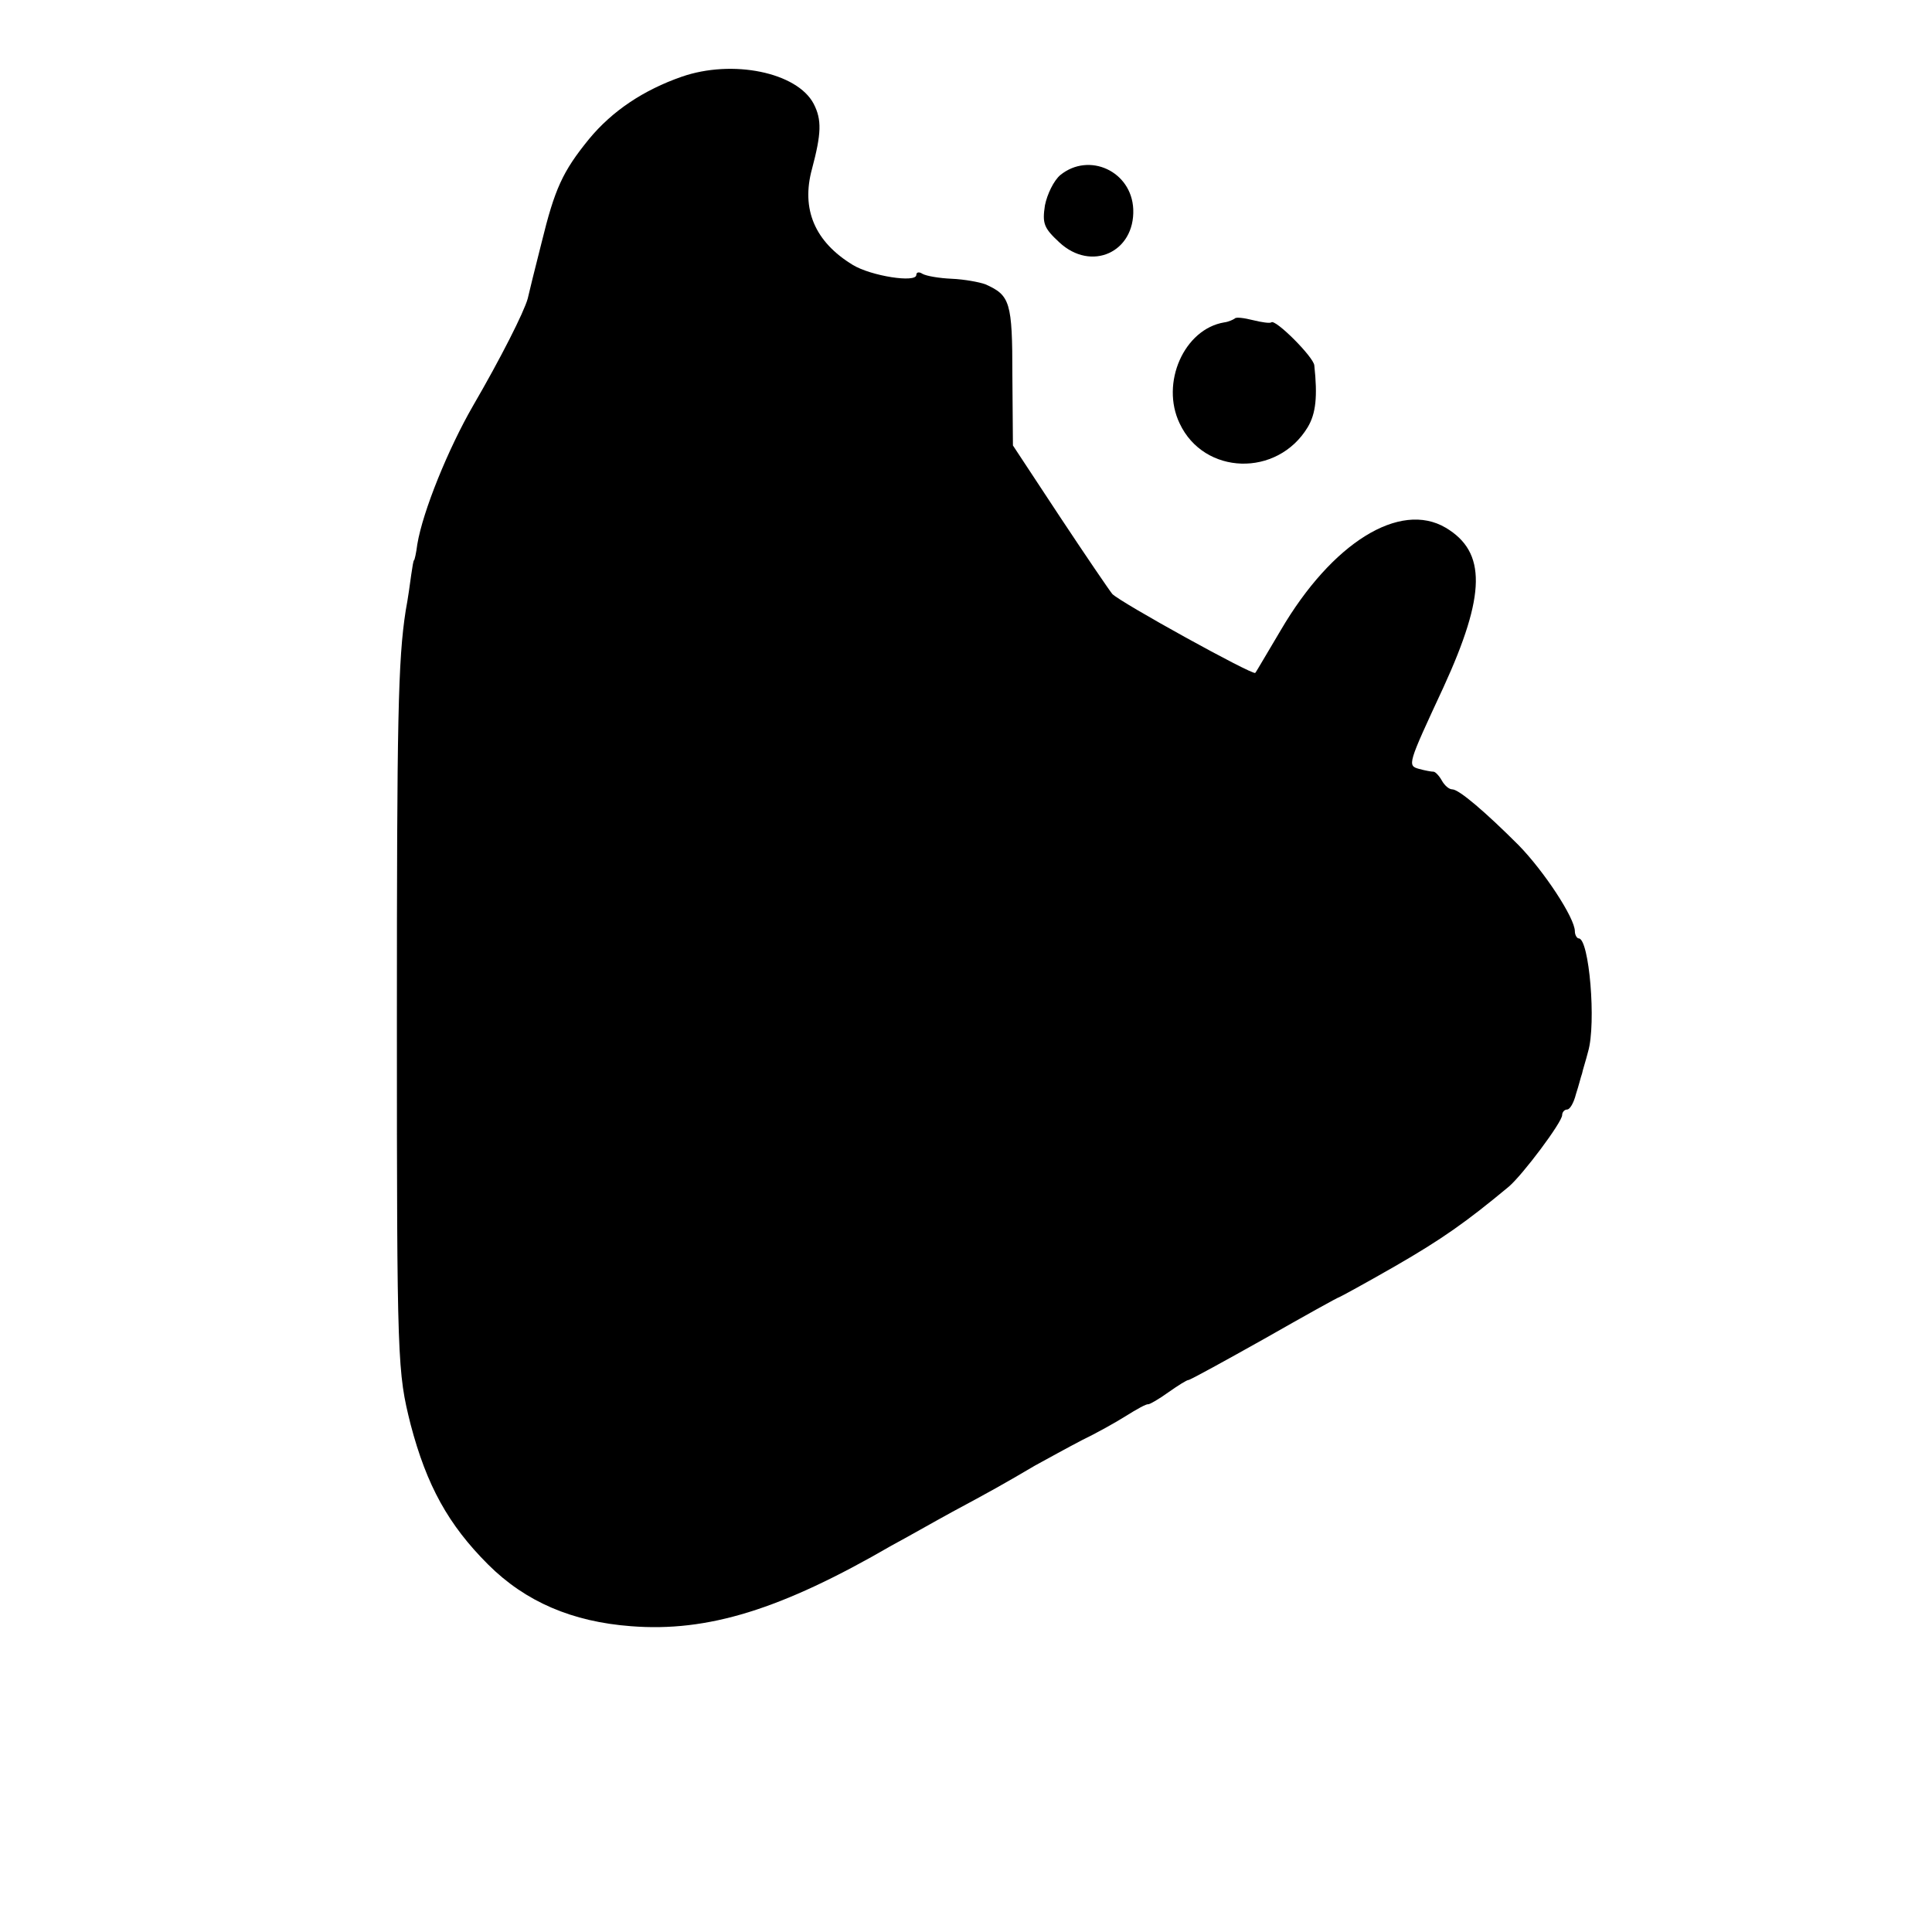 <?xml version="1.0" standalone="no"?>
<!DOCTYPE svg PUBLIC "-//W3C//DTD SVG 20010904//EN"
 "http://www.w3.org/TR/2001/REC-SVG-20010904/DTD/svg10.dtd">
<svg version="1.0" xmlns="http://www.w3.org/2000/svg"
 width="350pt" height="350pt" viewBox="0 0 350 350"
 preserveAspectRatio="xMidYMid meet">
<g transform="translate(0,350) scale(0.1,-0.1)"
fill="#000000" stroke="none">
<path d="M1235 3361 c-69 -24 -126 -62 -168 -113 -48 -59 -62 -90 -86 -188
-12 -47 -23 -92 -25 -101 -7 -25 -49 -108 -99 -194 -45 -78 -91 -191 -101
-251 -2 -16 -5 -29 -6 -29 -1 0 -3 -12 -5 -26 -2 -15 -6 -44 -10 -65 -14 -90
-16 -197 -16 -744 0 -622 1 -635 25 -731 29 -110 68 -181 140 -253 68 -68 153
-104 259 -112 139 -11 272 30 472 146 28 15 77 43 110 61 69 37 94 51 150 84
22 12 60 33 85 46 25 12 61 32 80 44 19 12 37 22 40 21 3 0 19 9 37 22 17 12
33 22 36 22 3 0 65 34 138 75 72 41 133 75 135 75 1 0 47 25 101 56 85 49 129
80 206 144 25 21 97 117 97 130 0 5 4 10 9 10 5 0 12 12 16 28 5 15 9 32 11
37 1 6 7 24 11 40 15 51 2 205 -17 205 -3 0 -7 6 -7 13 0 24 -56 109 -102 156
-60 60 -108 101 -120 101 -6 0 -14 7 -19 16 -5 9 -12 16 -15 16 -4 0 -15 2
-26 5 -22 6 -21 8 44 148 77 168 78 245 4 289 -83 49 -206 -27 -299 -186 -24
-40 -44 -75 -46 -77 -4 -5 -245 128 -259 143 -5 6 -48 69 -95 140 l-85 129 -1
127 c0 133 -4 145 -49 165 -11 4 -38 9 -61 10 -23 1 -46 5 -53 9 -6 4 -11 3
-11 -2 0 -15 -82 -2 -115 18 -69 42 -94 101 -74 174 17 64 18 89 3 118 -30 57
-147 81 -239 49z"/>
<path d="M1921 3183 c-12 -10 -24 -35 -28 -55 -5 -33 -2 -41 26 -67 58 -54
137 -18 134 60 -3 69 -80 104 -132 62z"/>
<path d="M2237 2923 c-3 -2 -11 -6 -19 -7 -73 -12 -116 -110 -81 -183 44 -94
177 -98 232 -7 15 25 18 56 12 112 -1 15 -71 85 -78 78 -2 -2 -17 0 -33 4 -16
4 -31 6 -33 3z"/>
</g>
</svg>
